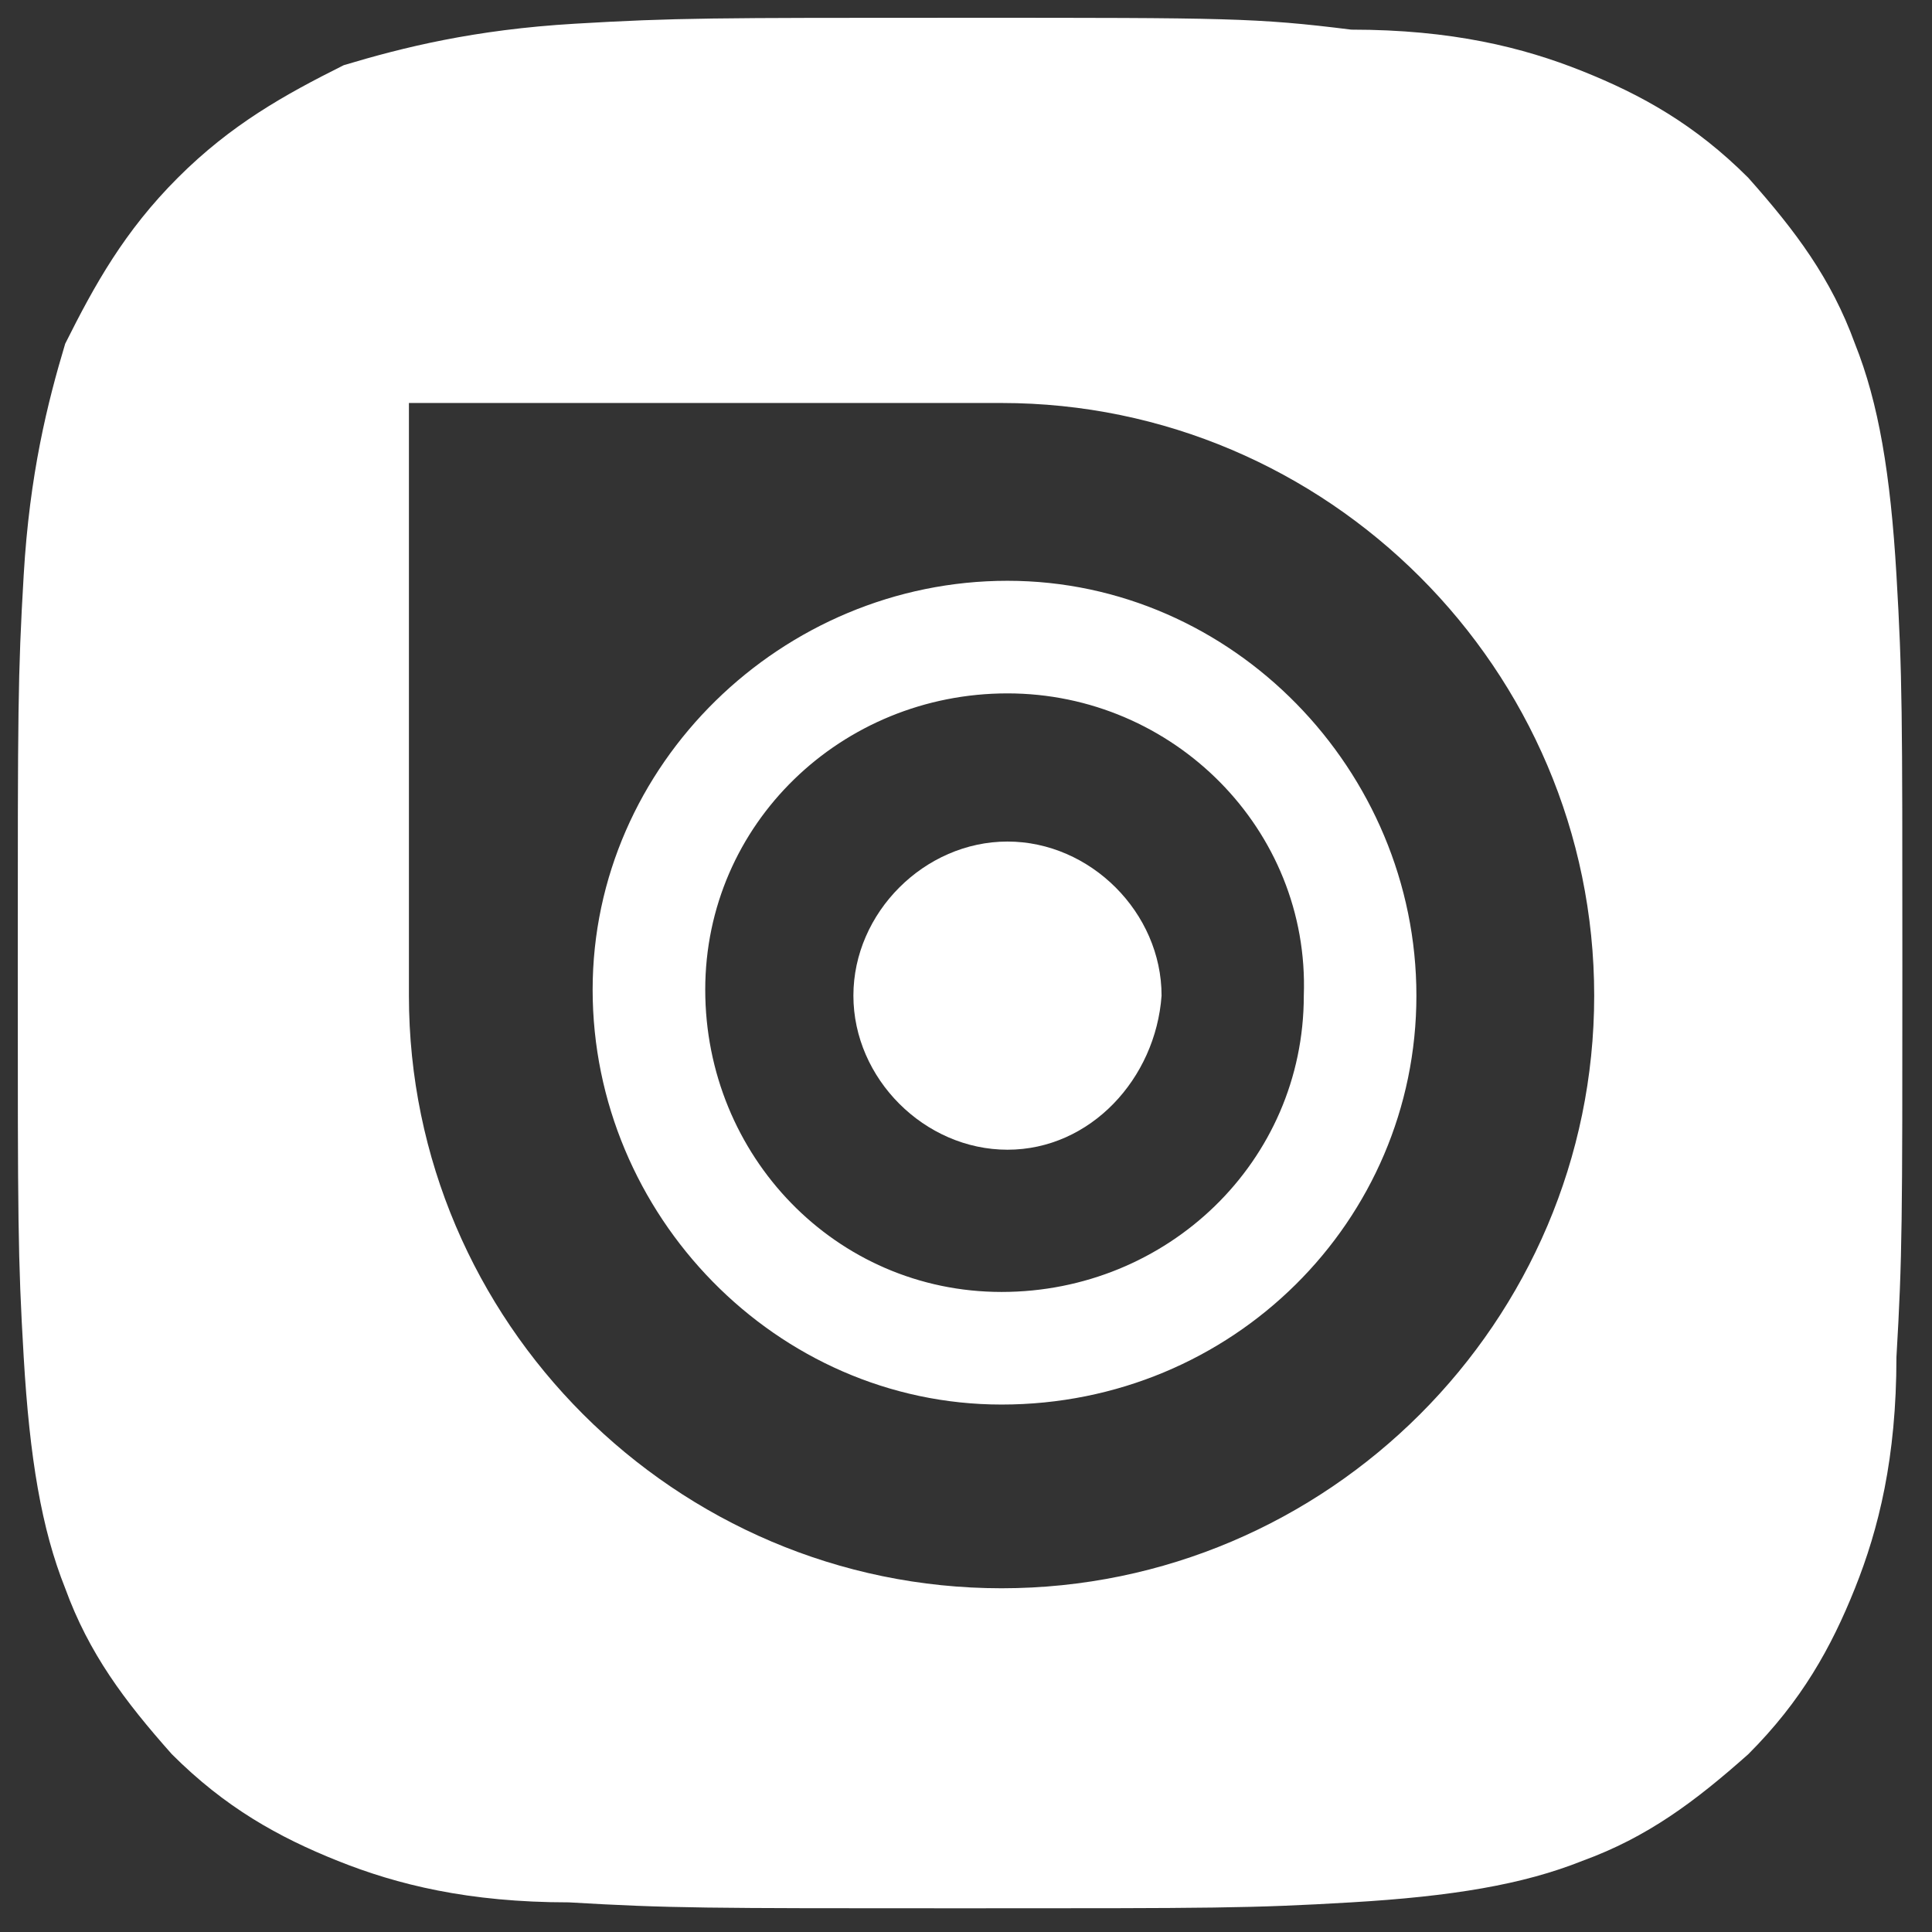 <?xml version="1.0" encoding="utf-8"?>
<!-- Generator: Adobe Illustrator 22.1.0, SVG Export Plug-In . SVG Version: 6.00 Build 0)  -->
<!DOCTYPE svg PUBLIC "-//W3C//DTD SVG 1.1//EN" "http://www.w3.org/Graphics/SVG/1.1/DTD/svg11.dtd">
<svg version="1.1" id="Livello_1" xmlns="http://www.w3.org/2000/svg" xmlns:xlink="http://www.w3.org/1999/xlink" x="0px" y="0px"
	 viewBox="0 0 32.6 32.6" style="enable-background:new 0 0 32.6 32.6;" xml:space="preserve">
<rect x="0" y="0" width="32.6" height="32.6" fill="#333333" stroke="none"/>
<style type="text/css">
	.st0{fill:#FFFFFF;}
	.st1{fill:#9DACD9;}
	.st2{fill:#FEFEFE;}
</style>
<g>
	<path class="st0" d="M32,9.7c-0.1-1.7-0.3-2.9-0.7-3.9c-0.4-1.1-1-1.9-1.8-2.8c-0.9-0.9-1.8-1.4-2.8-1.8c-1-0.4-2.2-0.7-3.9-0.7
		c-1.6-0.2-2.1-0.2-6.5-0.2c-4.3,0-4.9,0-6.6,0.1C8,0.5,6.8,0.8,5.8,1.1C4.8,1.6,3.9,2.1,3,3C2.1,3.9,1.6,4.8,1.1,5.8
		C0.8,6.8,0.5,8,0.4,9.7c-0.1,1.7-0.1,2.3-0.1,6.6s0,4.9,0.1,6.6c0.1,1.7,0.3,2.9,0.7,3.9c0.4,1.1,1,1.9,1.8,2.8
		c0.9,0.9,1.8,1.4,2.8,1.8c1,0.4,2.2,0.7,3.9,0.7c1.7,0.1,2.3,0.1,6.6,0.1s4.9,0,6.6-0.1s2.9-0.3,3.9-0.7c1.1-0.4,1.9-1,2.8-1.8
		c0.9-0.9,1.4-1.8,1.8-2.8c0.4-1,0.7-2.2,0.7-3.9c0.1-1.7,0.1-2.3,0.1-6.6S32.1,11.4,32,9.7z M16.9,26.8c-5.5,0-10-4.5-10-10v-10h10
		c5.5,0,10,4.5,10,10S22.4,26.8,16.9,26.8z"/>
	<path class="st0" d="M17,9.8c-3.8,0-7,3.1-7,6.9c0,3.8,3.1,7,6.9,7c3.9,0,7-3.1,7-6.9S20.8,9.8,17,9.8z M16.9,21.8
		c-2.8,0-5-2.3-5-5.1c0-2.8,2.3-5,5.1-5s5.1,2.3,5,5.1C22,19.6,19.7,21.8,16.9,21.8z"/>
	<path class="st0" d="M17,14.2c-1.4,0-2.6,1.2-2.6,2.6c0,1.4,1.2,2.6,2.6,2.6s2.5-1.2,2.6-2.6C19.6,15.4,18.4,14.2,17,14.2z"/>
</g>
<g>
	<g id="Dark_Blue_1_">
		<circle class="st1" cx="-40.3" cy="60.3" r="16"/>
	</g>
	<g id="Logo__x2014__FIXED_3_">
		<path class="st0" d="M-43.2,68.7c7.1,0,11-5.9,11-11c0-0.2,0-0.3,0-0.5c0.8-0.5,1.4-1.2,1.9-2c-0.7,0.3-1.4,0.5-2.2,0.6
			c0.8-0.5,1.4-1.2,1.7-2.1c-0.7,0.4-1.6,0.8-2.4,0.9c-0.7-0.8-1.7-1.2-2.8-1.2c-2.1,0-3.9,1.7-3.9,3.9c0,0.3,0,0.6,0.1,0.9
			c-3.2-0.2-6-1.7-8-4c-0.3,0.6-0.5,1.2-0.5,1.9c0,1.3,0.7,2.5,1.7,3.2c-0.6,0-1.2-0.2-1.7-0.5l0,0c0,1.9,1.3,3.4,3.1,3.8
			c-0.3,0.1-0.7,0.1-1,0.1c-0.2,0-0.5,0-0.7-0.1c0.5,1.5,1.9,2.6,3.6,2.7c-1.3,1-3,1.6-4.8,1.6c-0.3,0-0.6,0-0.9-0.1
			C-47.5,68.1-45.4,68.7-43.2,68.7"/>
	</g>
</g>
<g>
	<path class="st1" d="M23.2,52.5c-0.4-1.4-1.5-2.5-2.8-2.8C17.9,49,7.9,49,7.9,49s-10,0-12.5,0.7C-6,50-7.1,51.1-7.5,52.5
		c-0.7,2.5-0.7,7.8-0.7,7.8s0,5.2,0.7,7.8c0.4,1.4,1.5,2.5,2.8,2.8c2.5,0.7,12.5,0.7,12.5,0.7s10,0,12.5-0.7
		c1.4-0.4,2.5-1.5,2.8-2.8c0.7-2.5,0.7-7.8,0.7-7.8S23.9,55,23.2,52.5z"/>
	<polygon class="st2" points="4.6,65 4.6,55.5 12.9,60.3 	"/>
</g>
</svg>
